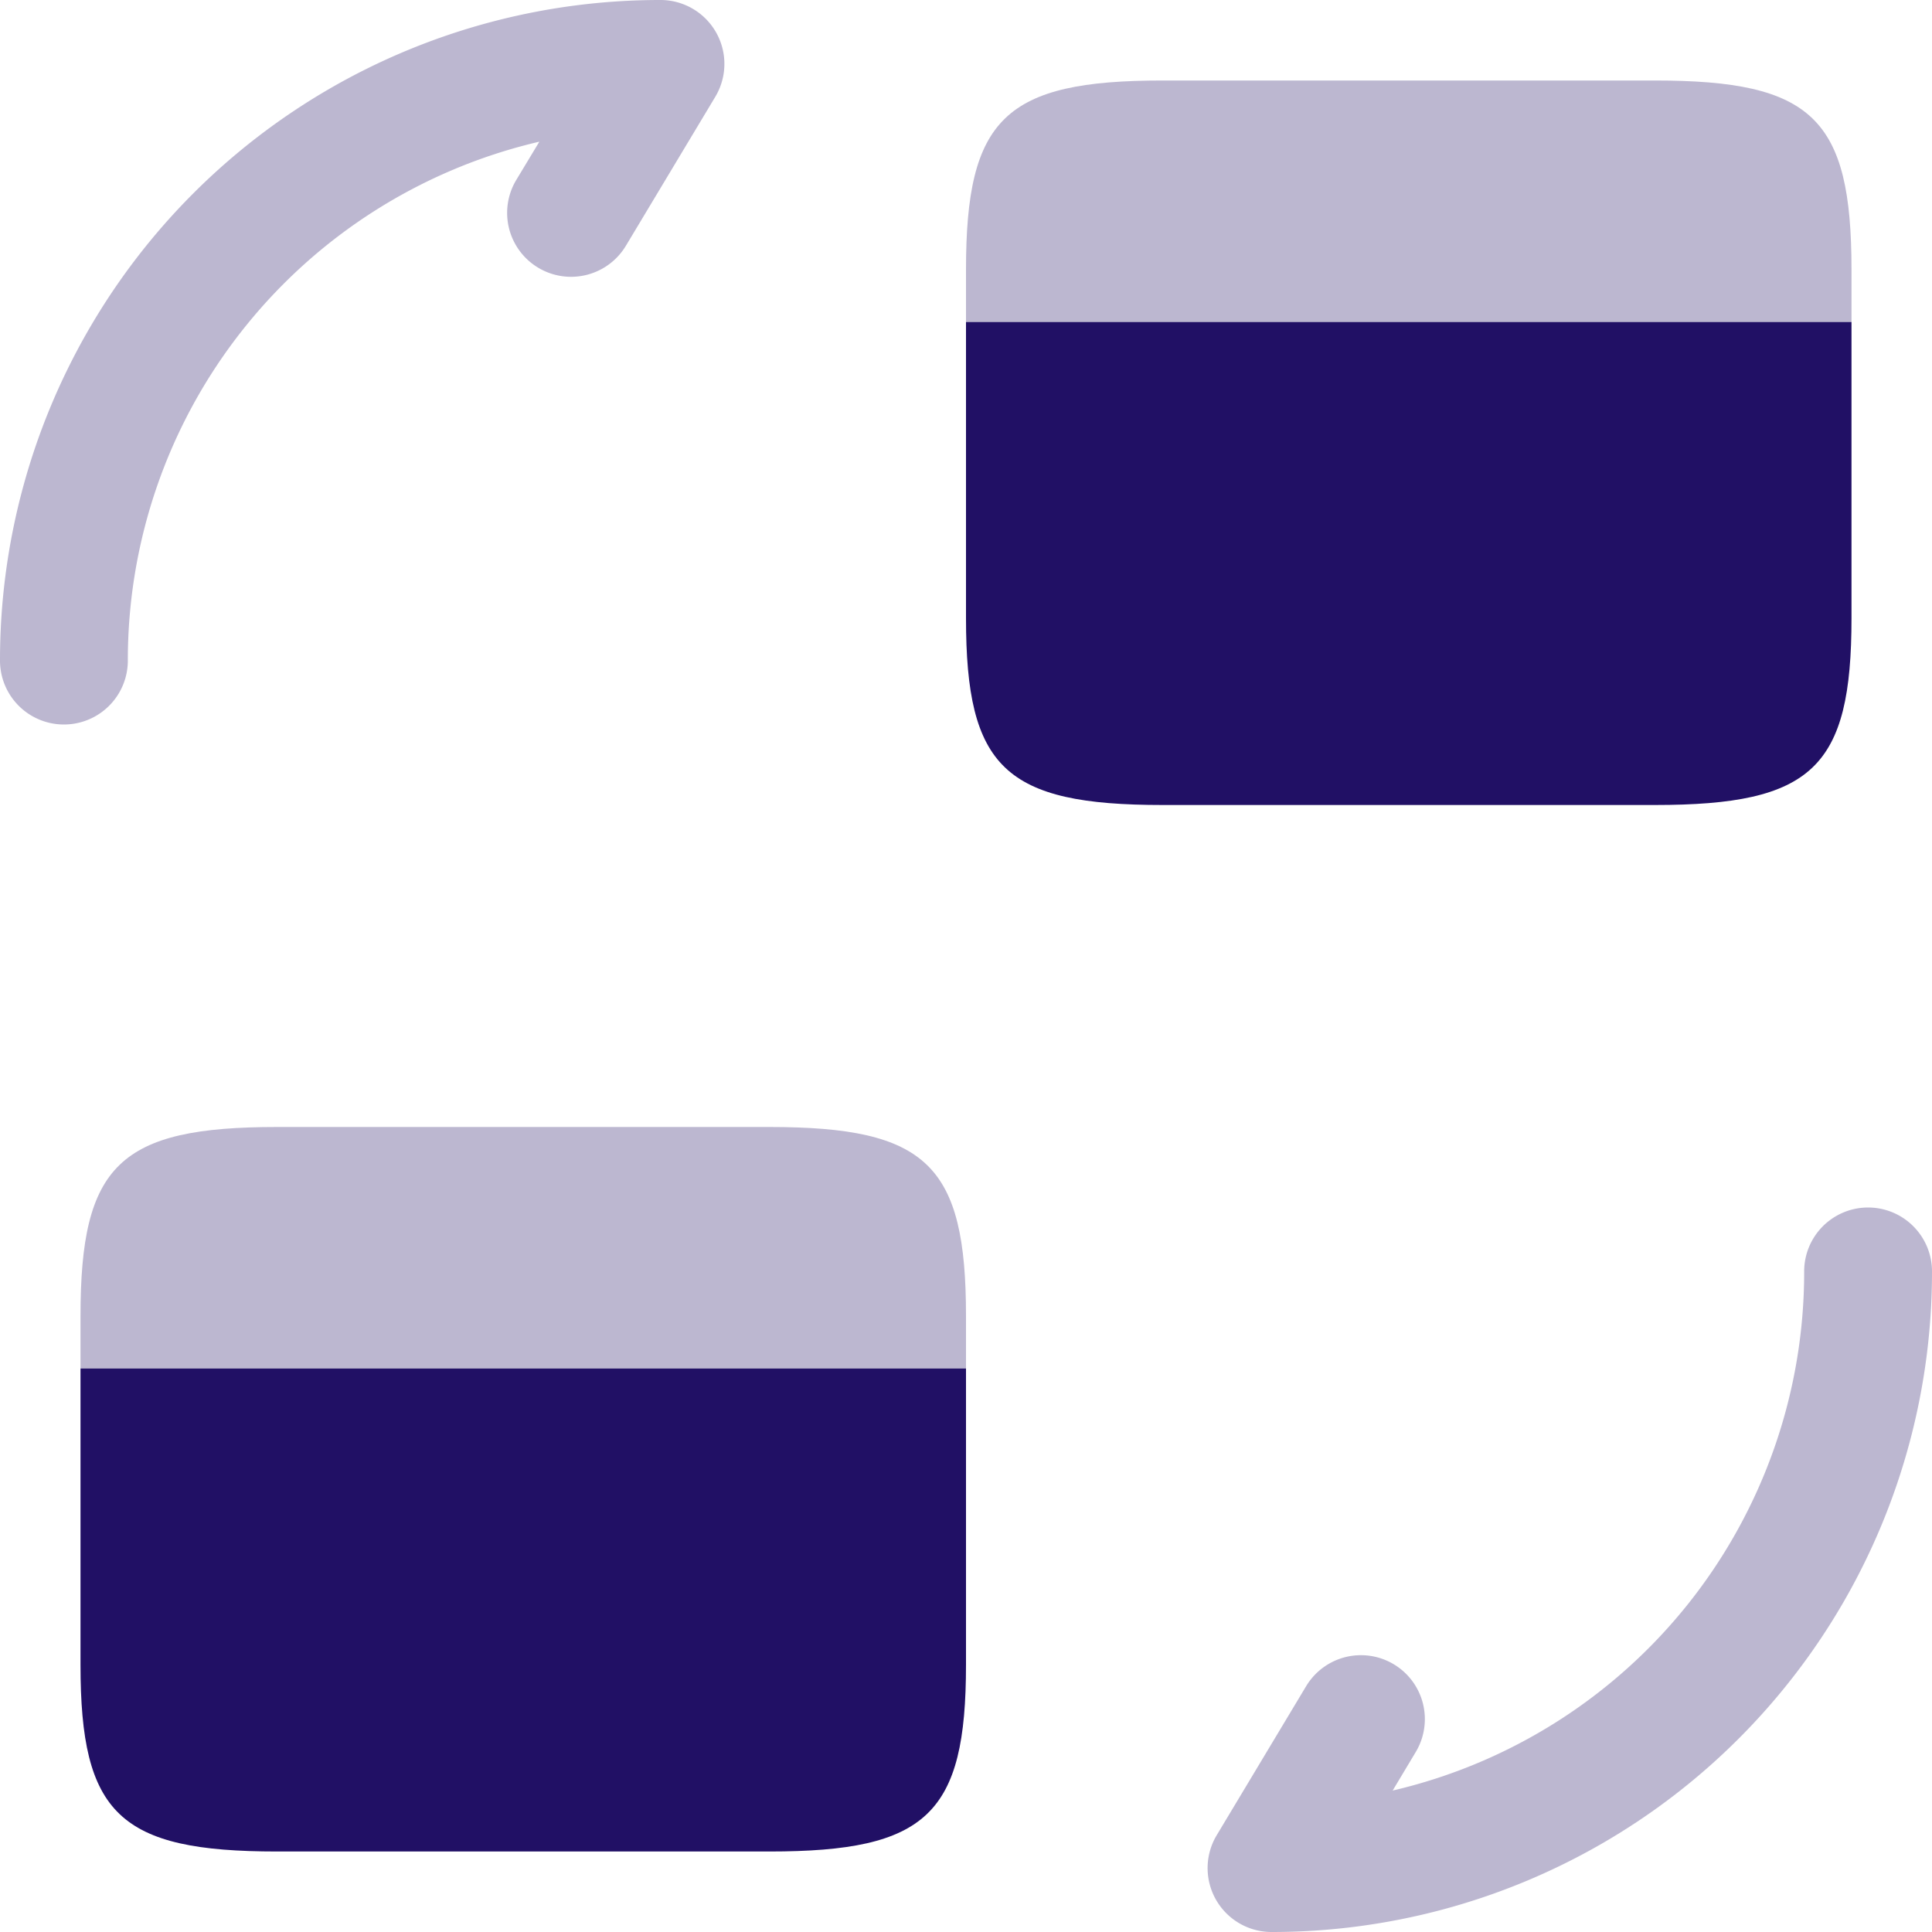 <svg xmlns="http://www.w3.org/2000/svg" width="24" height="24" viewBox="0 0 24 24">
  <g id="pre2" transform="translate(-930 -385)">
    <path id="Path_122" data-name="Path 122" d="M403.206,19a.794.794,0,0,1,.794.794A8.2,8.2,0,0,1,395.794,28a.794.794,0,0,1-.681-1.2l1.112-1.853a.794.794,0,0,1,1.362.817l-.287.479a6.613,6.613,0,0,0,5.112-6.446A.794.794,0,0,1,403.206,19Z" transform="translate(550 381)" fill="#bcb7d0" fill-rule="evenodd"/>
    <path id="Path_123" data-name="Path 123" d="M386.7,5.76a6.613,6.613,0,0,0-5.112,6.446.794.794,0,1,1-1.588,0A8.2,8.2,0,0,1,388.206,4a.794.794,0,0,1,.681,1.2l-1.112,1.853a.794.794,0,0,1-1.362-.817Z" transform="translate(550 381)" fill="#bcb7d0" fill-rule="evenodd"/>
    <path id="Path_124" data-name="Path 124" d="M392,20.349V21H381v-.651c0-1.879.484-2.349,2.442-2.349h6.116C391.516,18,392,18.47,392,20.349Z" transform="translate(550 381)" fill="#bcb7d0"/>
    <path id="Path_125" data-name="Path 125" d="M381,21v3.68c0,1.856.484,2.32,2.442,2.32h6.116c1.958,0,2.442-.464,2.442-2.32V21Z" transform="translate(550 381)" fill="#211065"/>
    <path id="Path_126" data-name="Path 126" d="M403,7.349V8H392V7.349C392,5.47,392.484,5,394.442,5h6.116C402.516,5,403,5.47,403,7.349Z" transform="translate(550 381)" fill="#bcb7d0"/>
    <path id="Path_127" data-name="Path 127" d="M392,8v3.68c0,1.856.484,2.32,2.442,2.32h6.116c1.958,0,2.442-.464,2.442-2.32V8Z" transform="translate(550 381)" fill="#211065"/>
  </g>
</svg>
